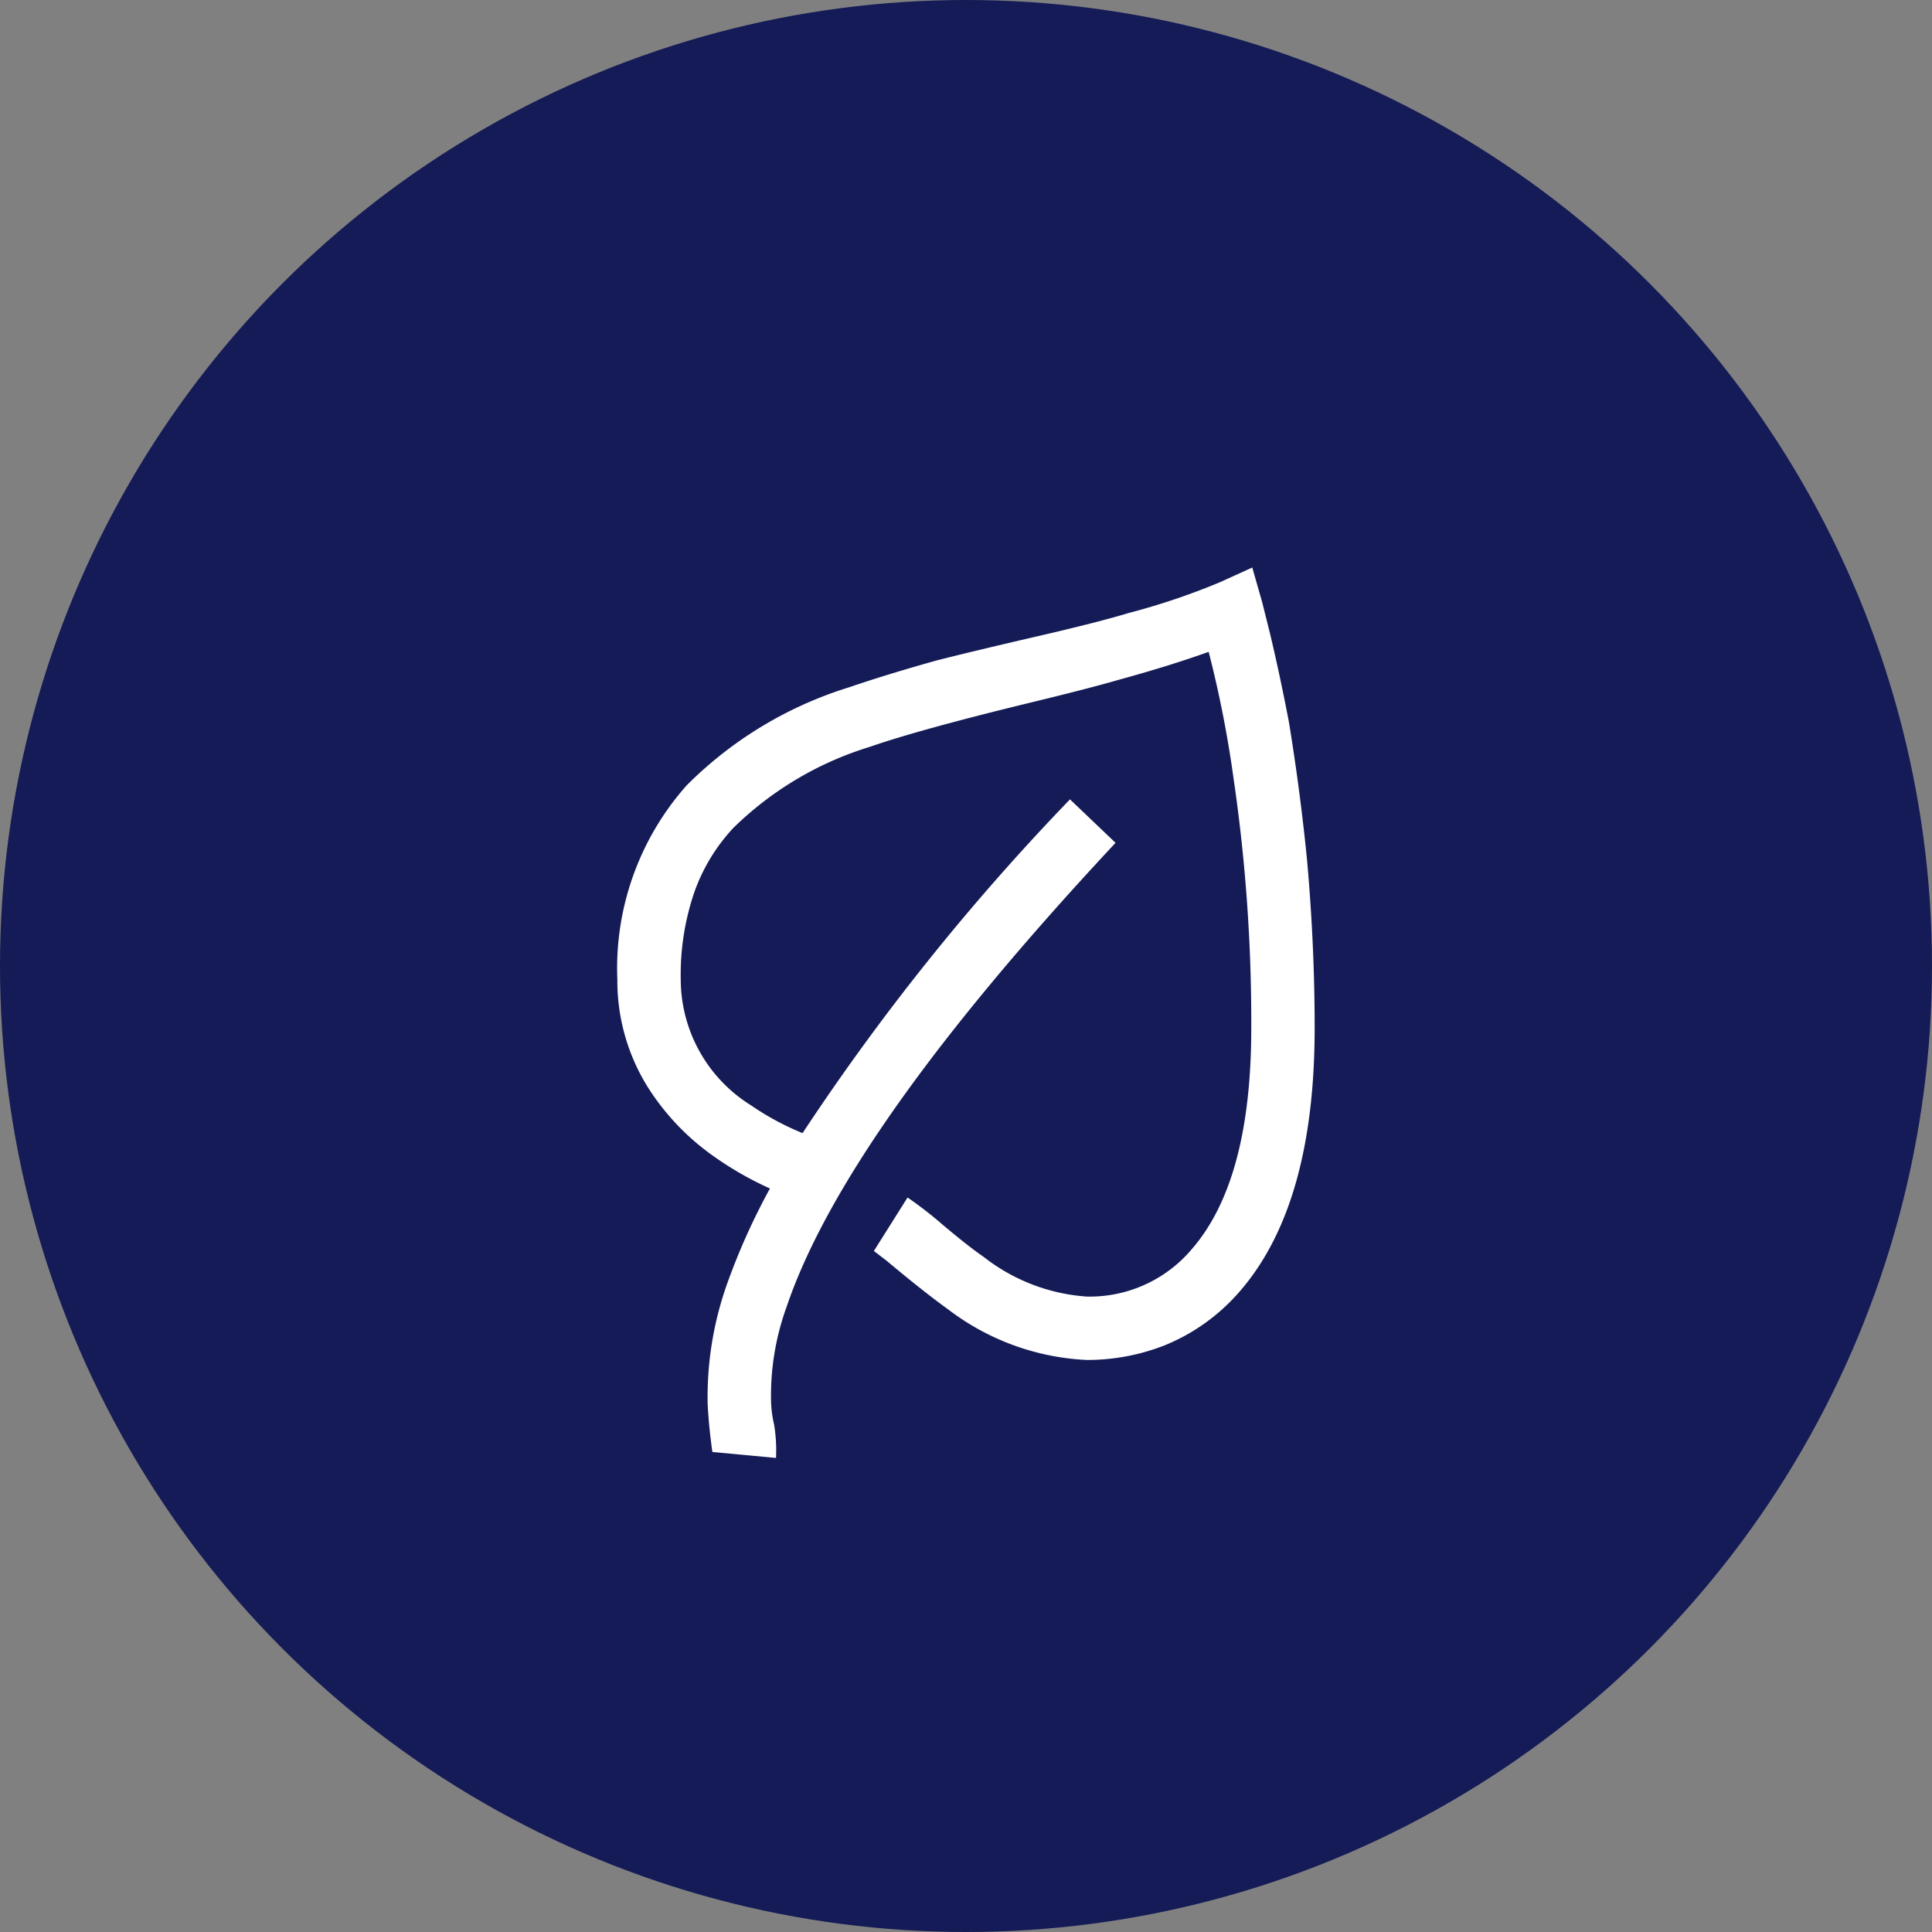<svg xmlns="http://www.w3.org/2000/svg" width="80" height="80" viewBox="0 0 80 80">
  <rect x="0" y="0" width="80" height="80" fill="#808080" stroke="none"/>
  <g id="Groupe_4115" data-name="Groupe 4115" transform="translate(-385 -1233)">
    <circle id="Ellipse_90" data-name="Ellipse 90" cx="40" cy="40" r="40" transform="translate(385 1233)" fill="#141b56"/>
    <path id="Tracé_5721" data-name="Tracé 5721" d="M32.854-31.5l-1.354.615a28.689,28.689,0,0,1-3.773,1.271q-1.354.41-4.225,1.066-2.461.574-3.732.9-2.051.574-3.609,1.107a16.287,16.287,0,0,0-6.727,4.061,11.4,11.4,0,0,0-2.871,8.039A8.324,8.324,0,0,0,7.834-9.967,10.124,10.124,0,0,0,10.582-7.1a13.787,13.787,0,0,0,2.3,1.313,27.192,27.192,0,0,0-1.8,4.02,13.99,13.99,0,0,0-.779,4.922q.041.738.123,1.415t.082.554l2.625.246a6.5,6.5,0,0,0-.082-1.395,4.688,4.688,0,0,1-.123-.943A10.786,10.786,0,0,1,13.576-.9q2.461-7.26,13.617-19.2l-1.887-1.8A96.439,96.439,0,0,0,14.232-8.08,11.259,11.259,0,0,1,12.1-9.229a6.155,6.155,0,0,1-2.912-5.209,10.547,10.547,0,0,1,.574-3.65,7.625,7.625,0,0,1,1.6-2.625,13.86,13.86,0,0,1,5.66-3.363q2.01-.7,6.521-1.8,2.543-.615,3.814-.984,2.092-.574,3.691-1.148A46.268,46.268,0,0,1,32.074-22.8a69.416,69.416,0,0,1,.738,10.377q0,6.316-2.461,9.146A5.53,5.53,0,0,1,26-1.312a7.782,7.782,0,0,1-4.266-1.641q-.656-.451-1.723-1.354A16.321,16.321,0,0,0,18.58-5.414L17.186-3.2l.533.41q1.518,1.271,2.543,2.01A10.241,10.241,0,0,0,26,1.313,8.747,8.747,0,0,0,29.244.7a8.162,8.162,0,0,0,3.117-2.256q3.076-3.568,3.076-10.869,0-3.527-.328-7.1-.287-2.83-.738-5.578-.369-1.928-.779-3.65l-.328-1.312Z" transform="translate(404 1288)" fill="#fff"/>
  </g>
</svg>
